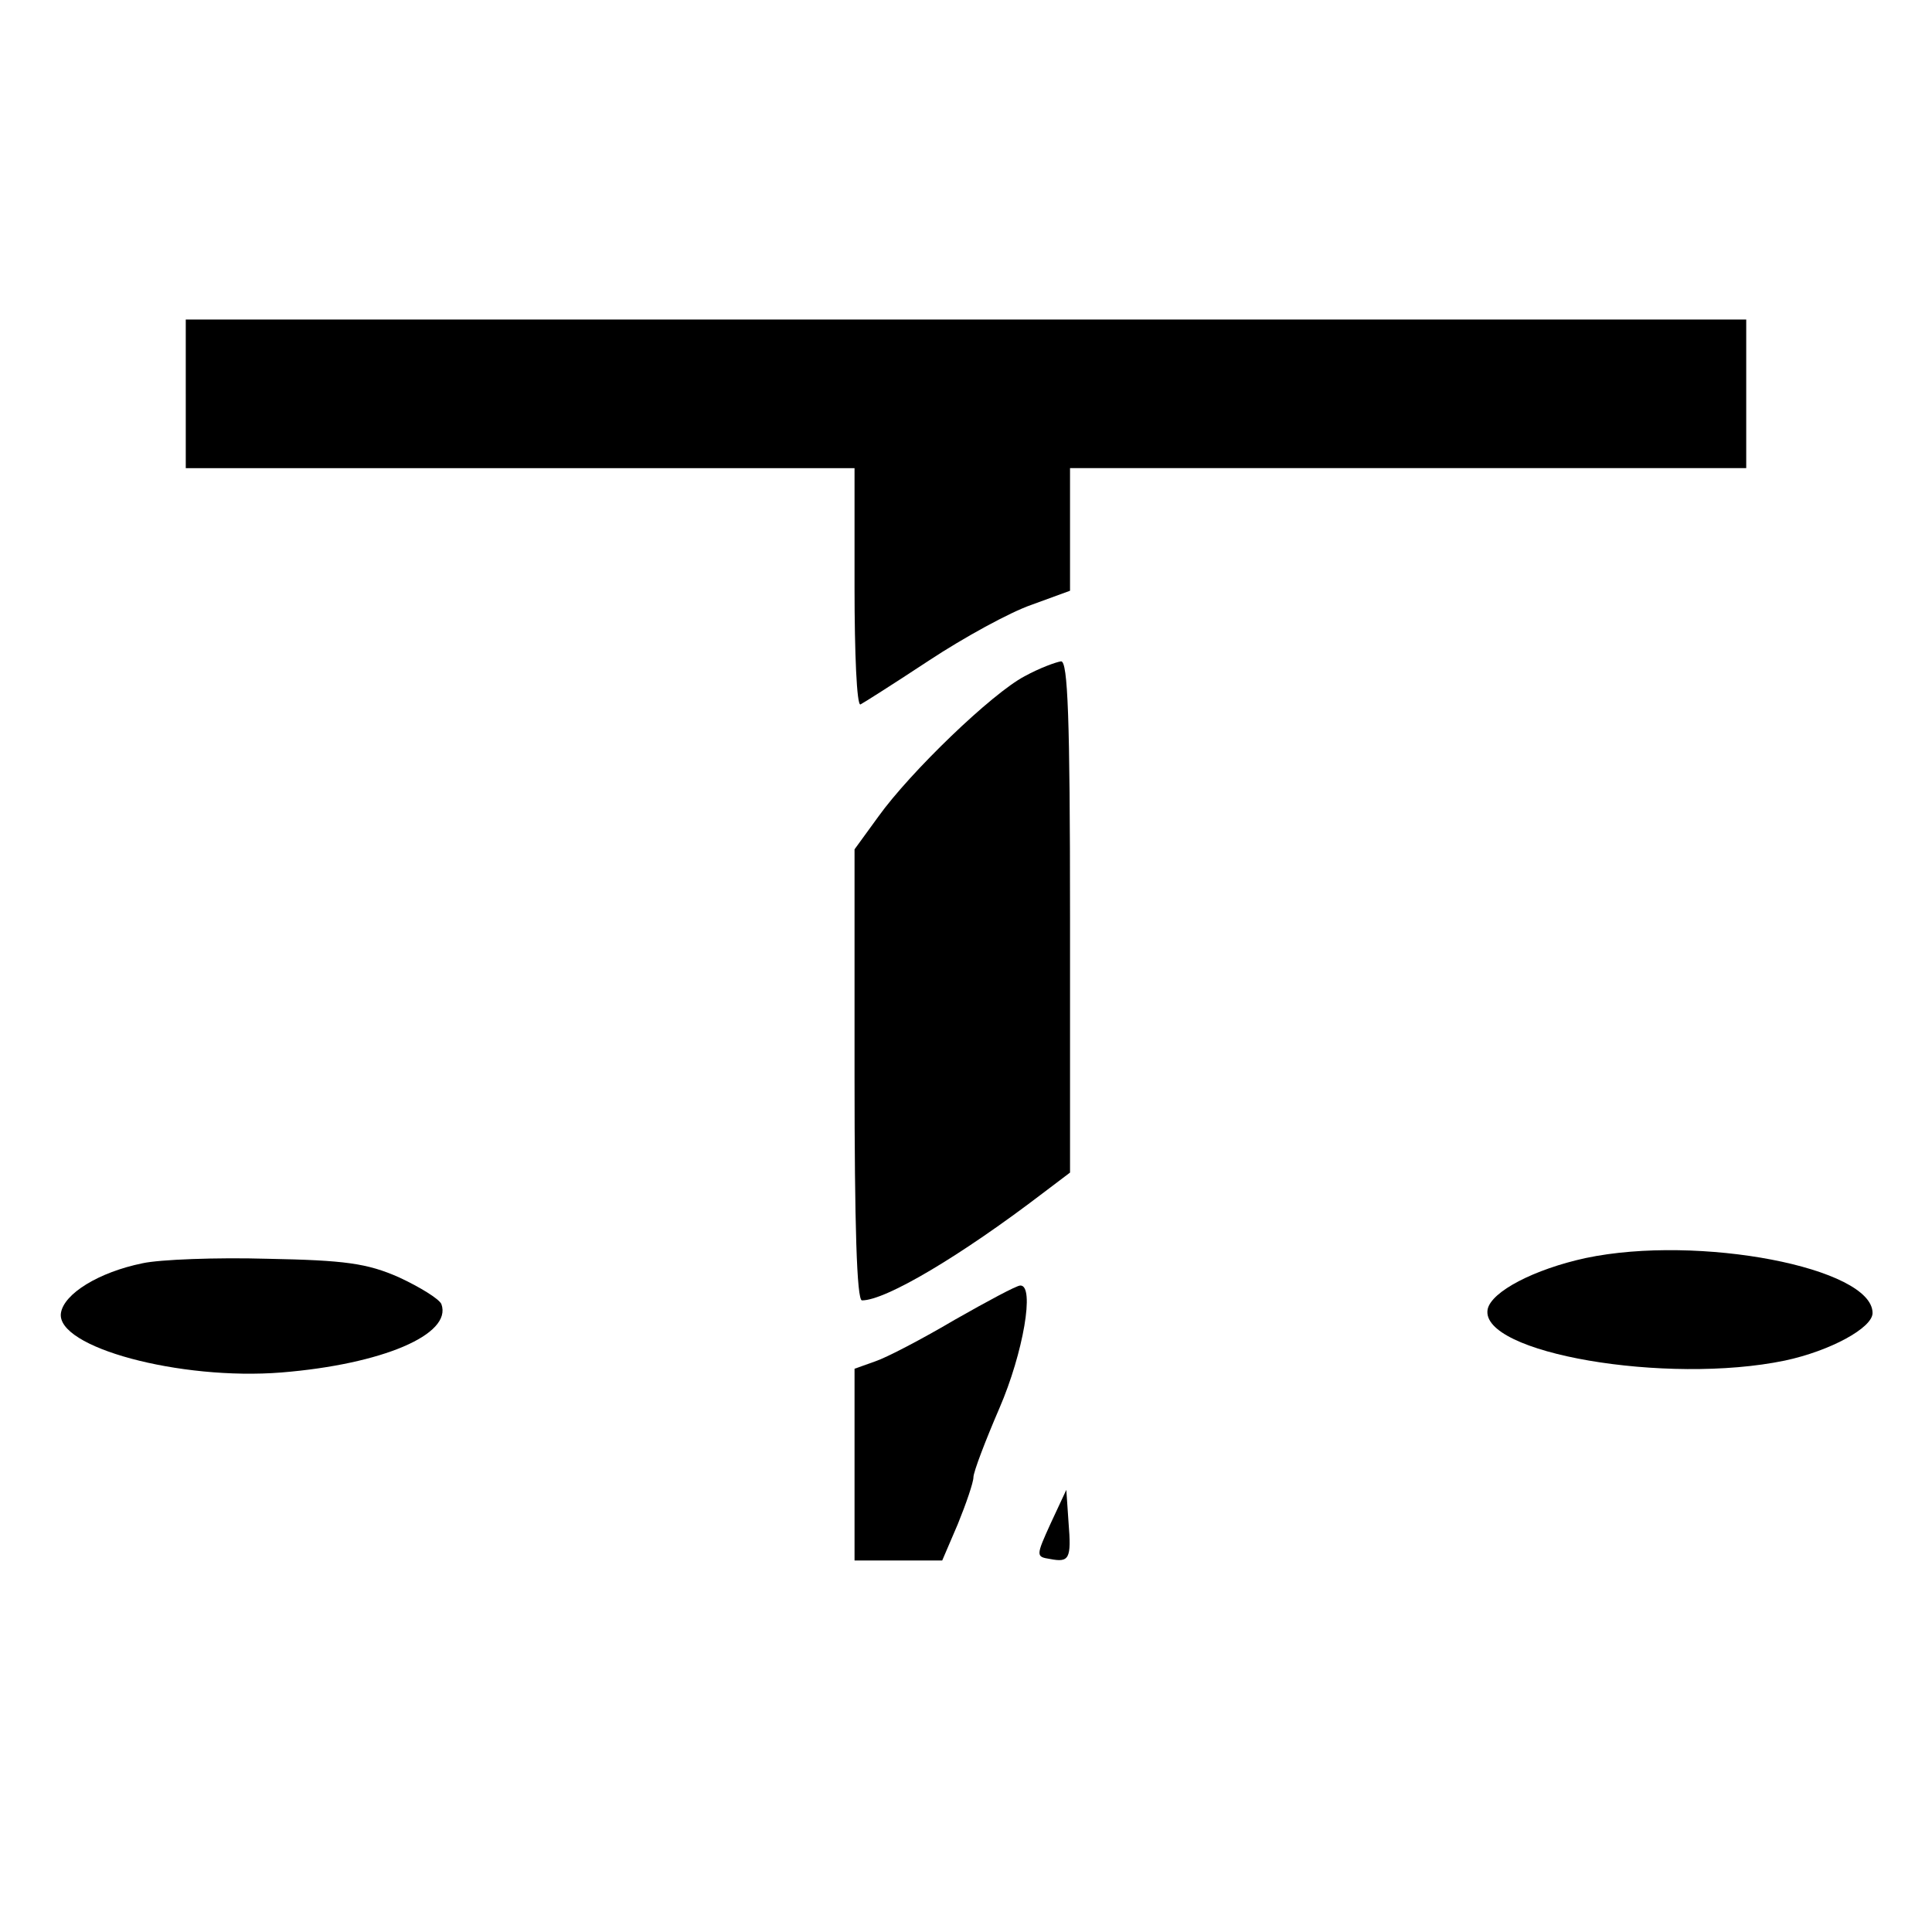 <?xml version="1.0" standalone="no"?>
<!DOCTYPE svg PUBLIC "-//W3C//DTD SVG 20010904//EN"
 "http://www.w3.org/TR/2001/REC-SVG-20010904/DTD/svg10.dtd">
<svg version="1.0" xmlns="http://www.w3.org/2000/svg"
 width="260pt" height="260pt" viewBox="0 0 260 260"
 preserveAspectRatio="xMidYMid meet">
<g transform="translate(0,260) scale(0.1,-0.1)"
fill="#000000" stroke="none">
<path d="M250 2070 l0 -100 450 0 450 0 0 -161 c0 -88 3 -159 8 -157 4 2 45
28 92 59 47 31 109 65 138 75 l52 19 0 82 0 83 455 0 455 0 0 100 0 100 -1050
0 -1050 0 0 -100z"/>
<path d="M1379 1690 c-44 -23 -154 -129 -197 -189 l-32 -44 0 -304 c0 -201 3
-303 10 -303 32 0 133 60 243 144 l37 28 0 344 c0 269 -3 344 -12 344 -7 -1
-29 -9 -49 -20z"/>
<path d="M2134 907 c-69 -15 -127 -45 -132 -69 -11 -59 241 -102 400 -69 61
13 118 44 118 64 0 61 -234 106 -386 74z"/>
<path d="M192 900 c-59 -12 -106 -41 -110 -67 -7 -46 160 -91 297 -80 135 11
230 51 215 92 -3 7 -29 23 -57 36 -43 19 -73 23 -177 25 -69 2 -145 -1 -168
-6z"/>
<path d="M1285 824 c-44 -26 -92 -51 -107 -56 l-28 -10 0 -129 0 -129 59 0 59
0 21 49 c11 27 21 56 21 63 0 7 16 49 35 93 32 74 48 166 28 165 -5 0 -44 -21
-88 -46z"/>
<path d="M1414 550 c-20 -44 -20 -45 -1 -48 26 -5 29 0 25 49 l-3 44 -21 -45z"/>
</g>
</svg>
